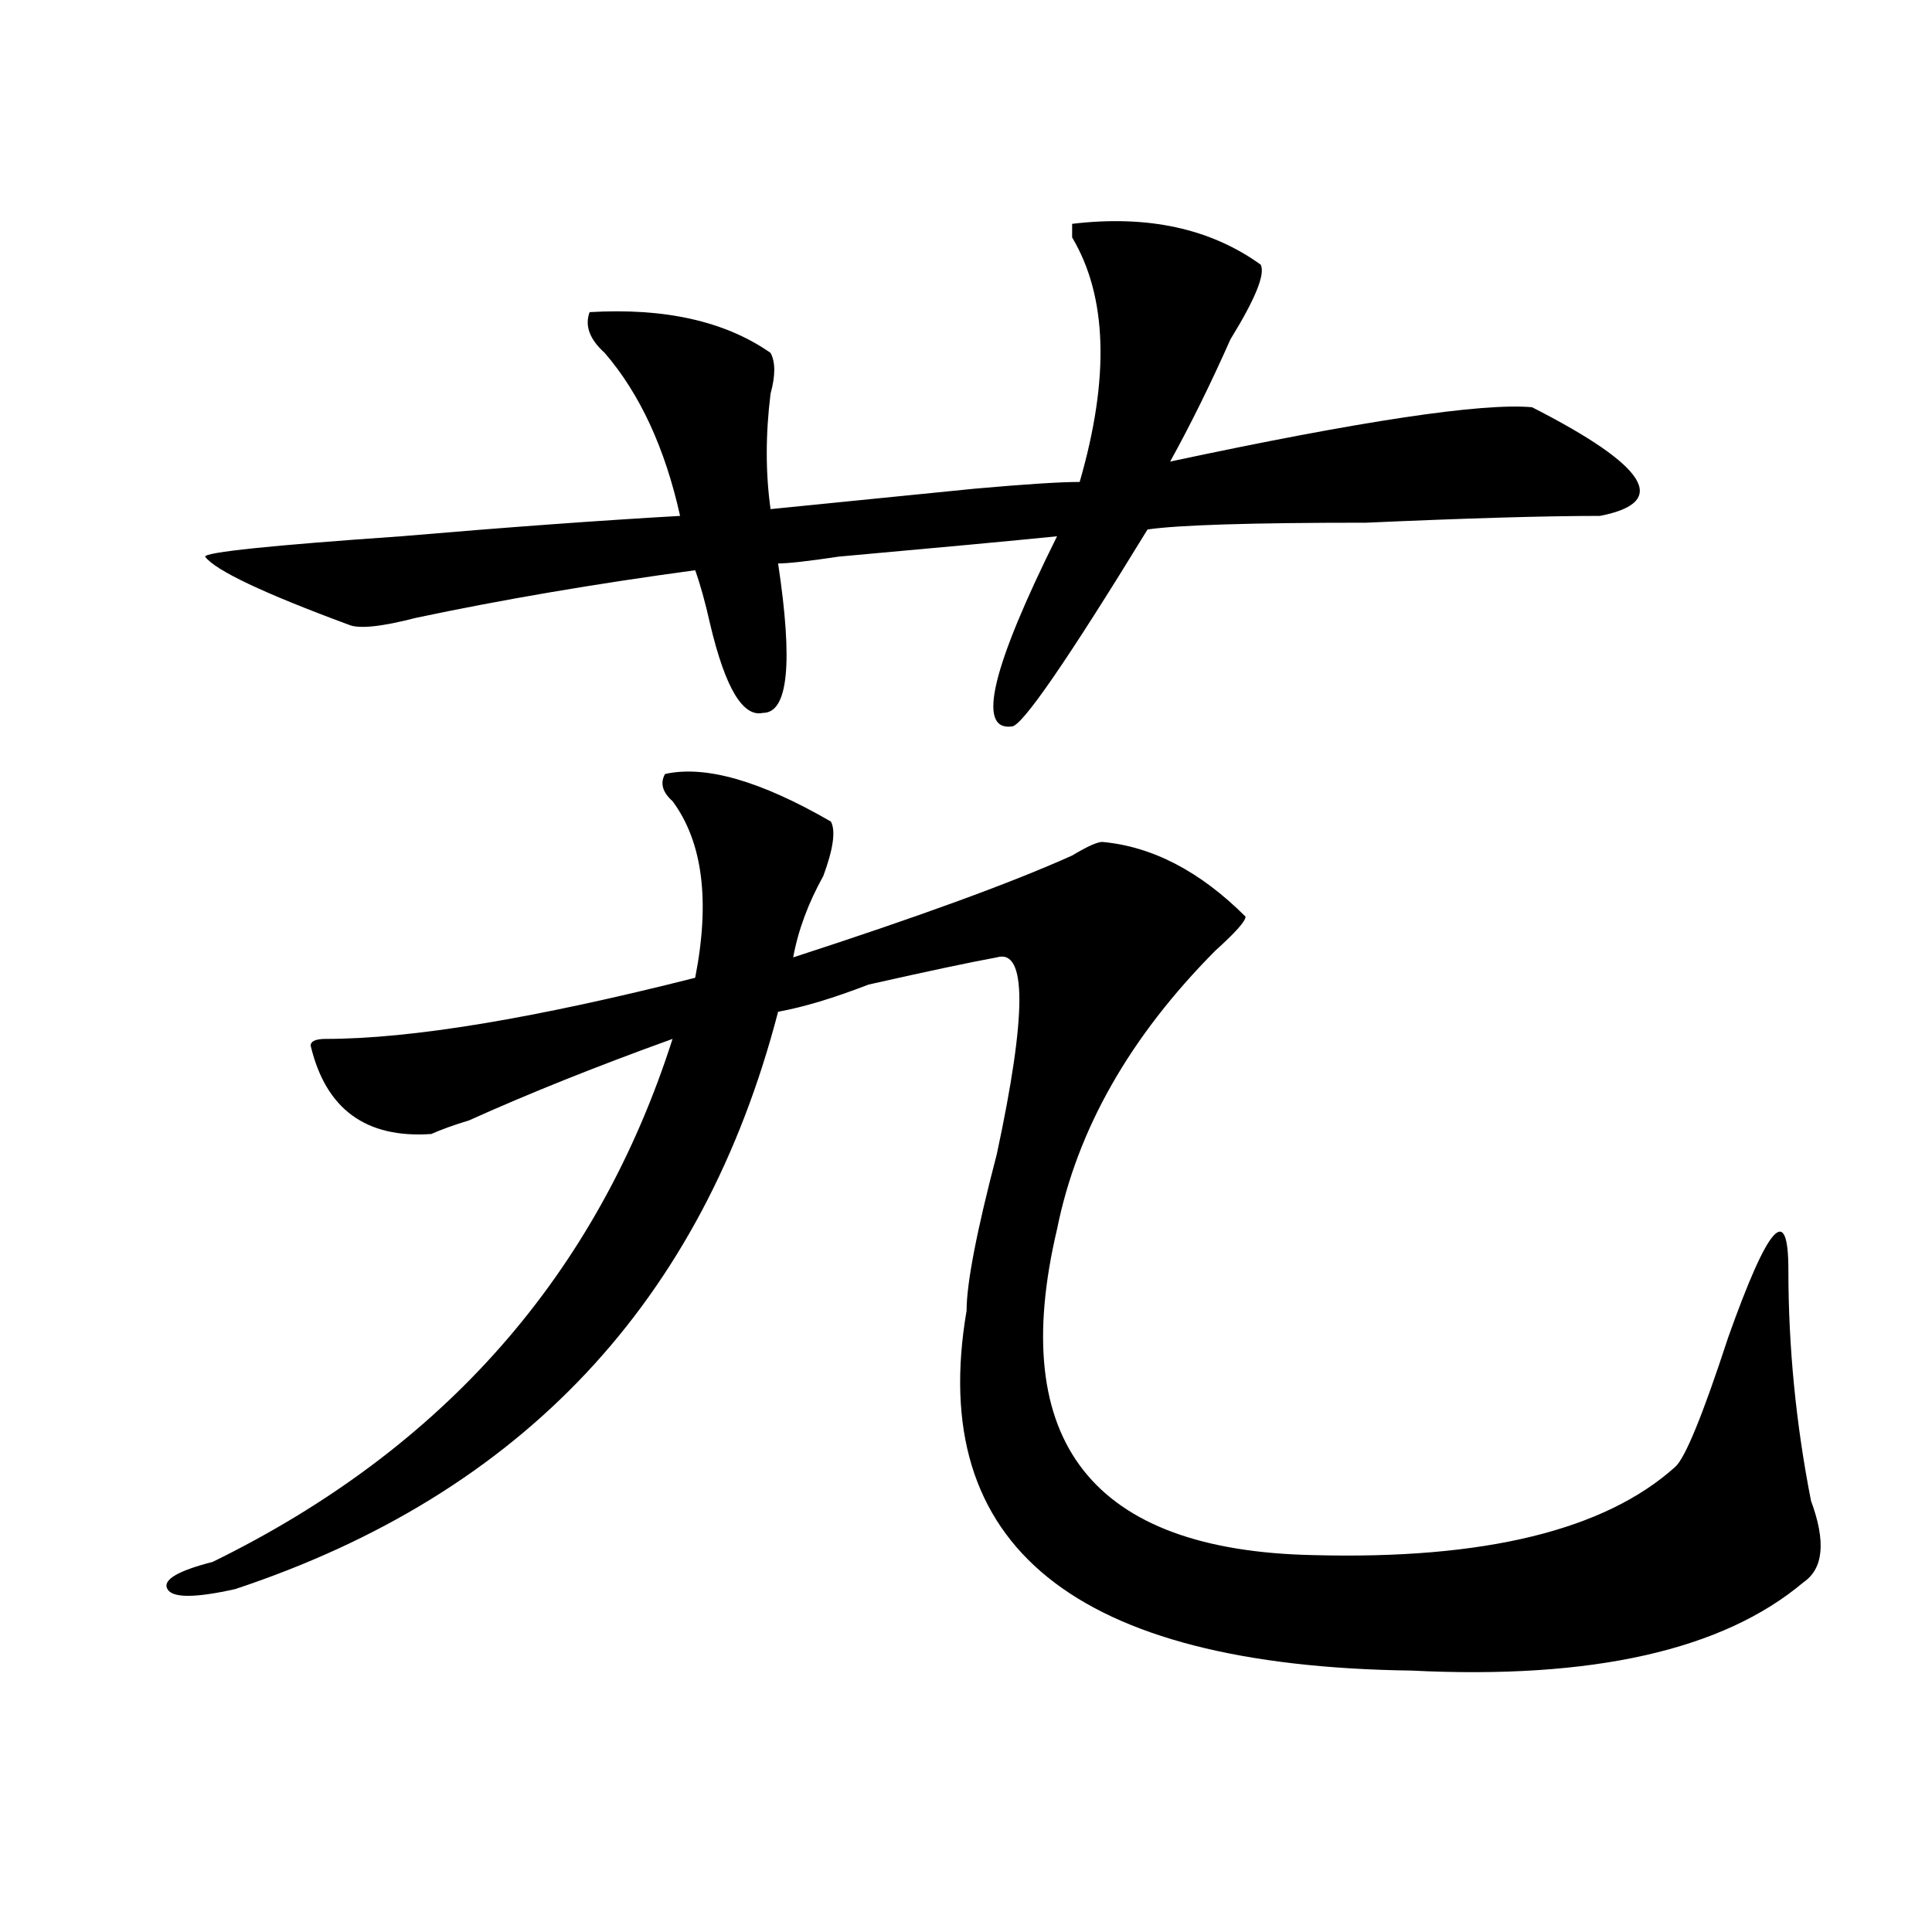 <?xml version="1.0" encoding="utf-8"?>
<!-- Generator: Adobe Illustrator 16.0.0, SVG Export Plug-In . SVG Version: 6.00 Build 0)  -->
<!DOCTYPE svg PUBLIC "-//W3C//DTD SVG 1.1//EN" "http://www.w3.org/Graphics/SVG/1.1/DTD/svg11.dtd">
<svg version="1.1" id="图层_1" xmlns="http://www.w3.org/2000/svg" xmlns:xlink="http://www.w3.org/1999/xlink" x="0px" y="0px"
	 width="1000px" height="1000px" viewBox="0 0 1000 1000" enable-background="new 0 0 1000 1000" xml:space="preserve">
<path d="M344.211,400.625c20.792-4.669,49.389,3.516,85.852,24.609c2.561,4.724,1.28,14.063-3.902,28.125
	c-7.805,14.063-13.049,28.125-15.609,42.188c64.998-21.094,113.168-38.672,144.387-52.734c7.805-4.669,12.987-7.031,15.609-7.031
	c25.975,2.362,50.73,15.271,74.145,38.672c0,2.362-5.244,8.239-15.609,17.578c-44.268,44.55-71.584,92.614-81.949,144.141
	c-26.036,110.192,18.17,166.442,132.68,168.75c88.412,2.362,150.85-12.854,187.313-45.703c5.183-4.669,14.268-26.917,27.316-66.797
	c20.792-58.558,31.219-70.313,31.219-35.156c0,39.88,3.902,79.706,11.707,119.531c7.805,21.094,6.463,35.156-3.902,42.188
	c-41.646,35.156-109.266,50.372-202.922,45.703c-174.325-2.362-251.092-64.435-230.238-186.328c0-14.063,5.183-40.979,15.609-80.859
	c15.609-72.62,15.609-106.622,0-101.953c-13.049,2.362-35.121,7.031-66.34,14.063c-18.231,7.031-33.841,11.755-46.828,14.063
	C363.723,673.69,270.066,773.281,121.777,822.5c-20.854,4.669-32.561,4.669-35.121,0c-2.622-4.725,5.183-9.394,23.414-14.063
	c119.631-58.558,199.02-148.81,238.043-270.703c-39.023,14.063-74.145,28.125-105.363,42.188
	c-7.805,2.362-14.329,4.724-19.512,7.031c-33.841,2.362-54.633-12.854-62.438-45.703c0-2.308,2.561-3.516,7.805-3.516
	c44.206,0,107.924-10.547,191.215-31.641c7.805-39.825,3.902-70.313-11.707-91.406C342.869,410.019,341.589,405.349,344.211,400.625
	z M652.496,136.953c2.561,4.724-2.622,17.578-15.609,38.672c-10.427,23.456-20.854,44.55-31.219,63.281
	c98.839-21.094,161.276-30.433,187.313-28.125c59.815,30.487,71.522,49.219,35.121,56.25c-28.658,0-68.962,1.208-120.973,3.516
	c-59.877,0-97.559,1.208-113.168,3.516c-41.646,68.005-65.06,101.953-70.242,101.953c-18.231,2.362-10.427-30.433,23.414-98.438
	c-23.414,2.362-61.157,5.878-113.168,10.547c-15.609,2.362-26.036,3.516-31.219,3.516c7.805,51.581,5.183,77.344-7.805,77.344
	c-10.427,2.362-19.512-12.854-27.316-45.703c-2.622-11.7-5.244-21.094-7.805-28.125c-52.072,7.031-100.181,15.271-144.387,24.609
	c-18.231,4.724-29.938,5.878-35.121,3.516c-44.268-16.37-68.962-28.125-74.145-35.156c0-2.308,33.779-5.823,101.461-10.547
	c54.633-4.669,102.741-8.185,144.387-10.547c-7.805-35.156-20.854-63.281-39.023-84.375c-7.805-7.031-10.427-14.063-7.805-21.094
	c39.023-2.308,70.242,4.724,93.656,21.094c2.561,4.724,2.561,11.755,0,21.094c-2.622,21.094-2.622,41.034,0,59.766
	c23.414-2.308,58.535-5.823,105.363-10.547c25.975-2.308,44.206-3.516,54.633-3.516c15.609-53.888,14.268-96.075-3.902-126.563
	v-7.031C593.961,111.19,626.46,118.222,652.496,136.953z"/>
</svg>
